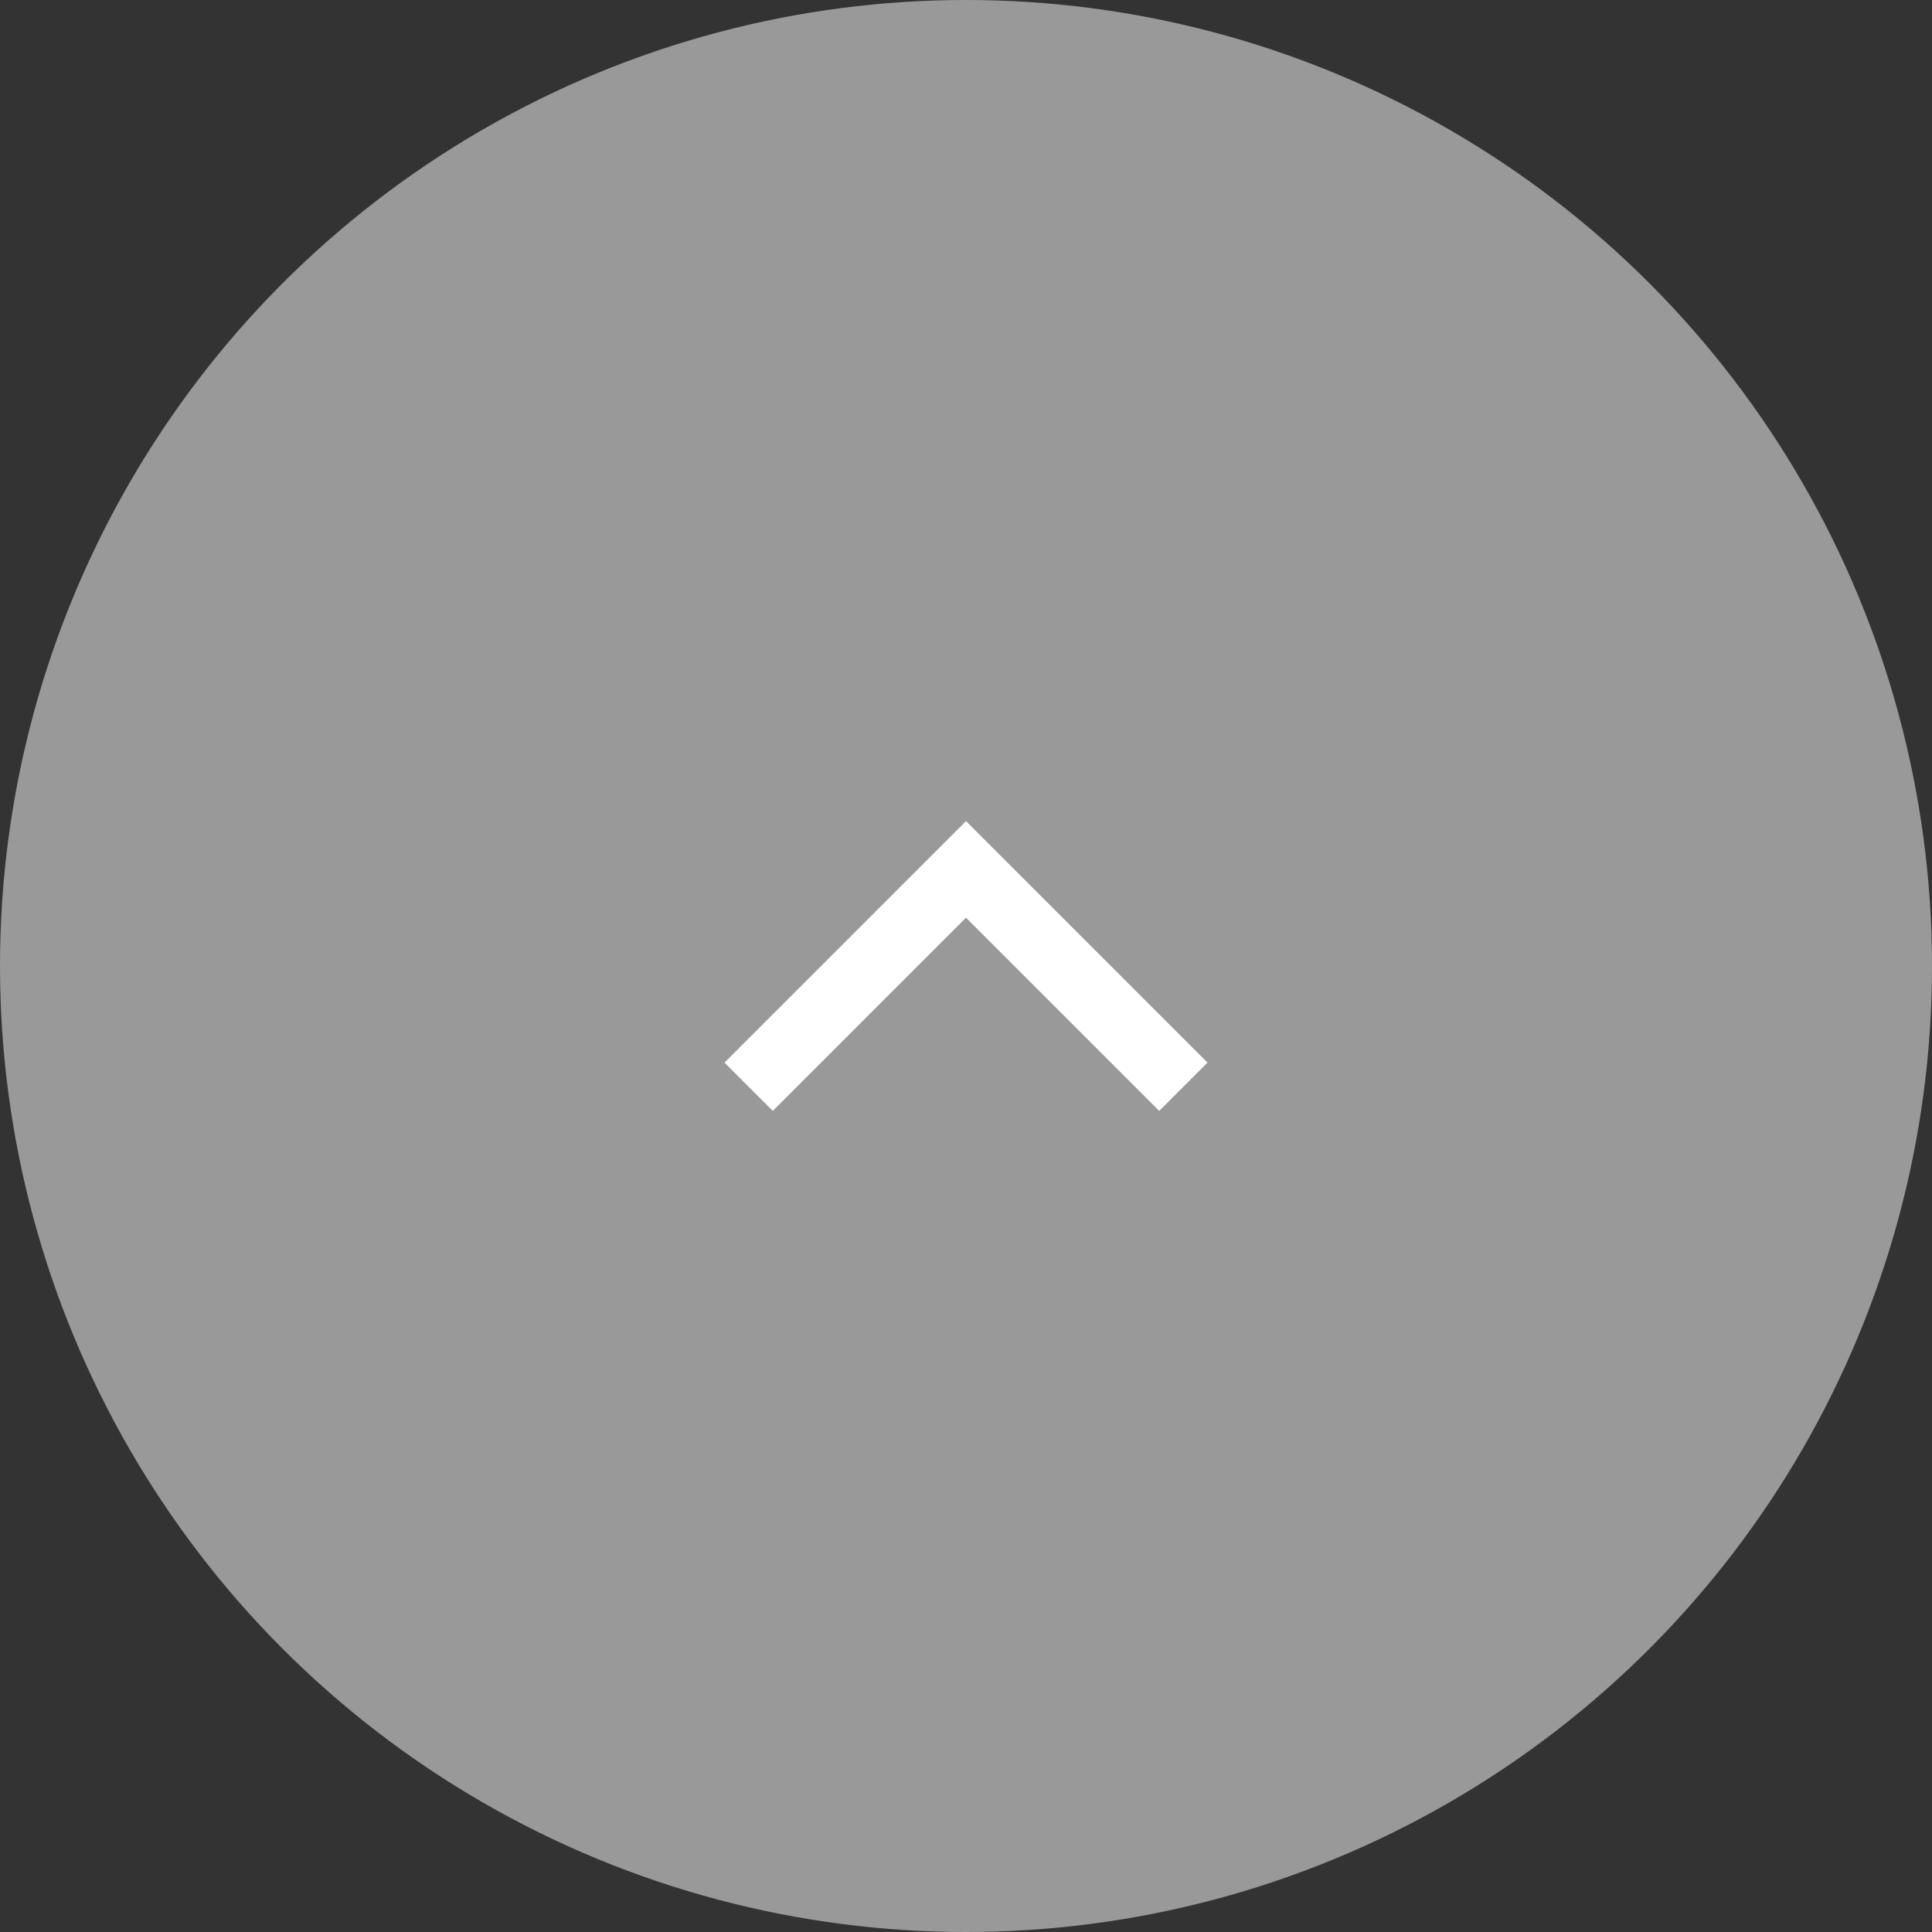 <svg id="icon_top" xmlns="http://www.w3.org/2000/svg" width="80" height="80" viewBox="0 0 40 40">
  <rect x="0" y="0" width="40" height="40" fill="#333333" stroke="none"/>
<defs>
    <style>
      .cls-1 {
        fill: #999;
      }

      .cls-2 {
        fill: #fff;
        fill-rule: evenodd;
      }
    </style>
  </defs>
  <circle id="楕円形_540" data-name="楕円形 540" class="cls-1" cx="20" cy="20" r="20"/>
  <path id="icon" class="cls-2" d="M1131,732l-4,4,1,1,4-4,4,4,1-1-4-4-1-1Z" transform="translate(-1112 -714)"/>
</svg>
